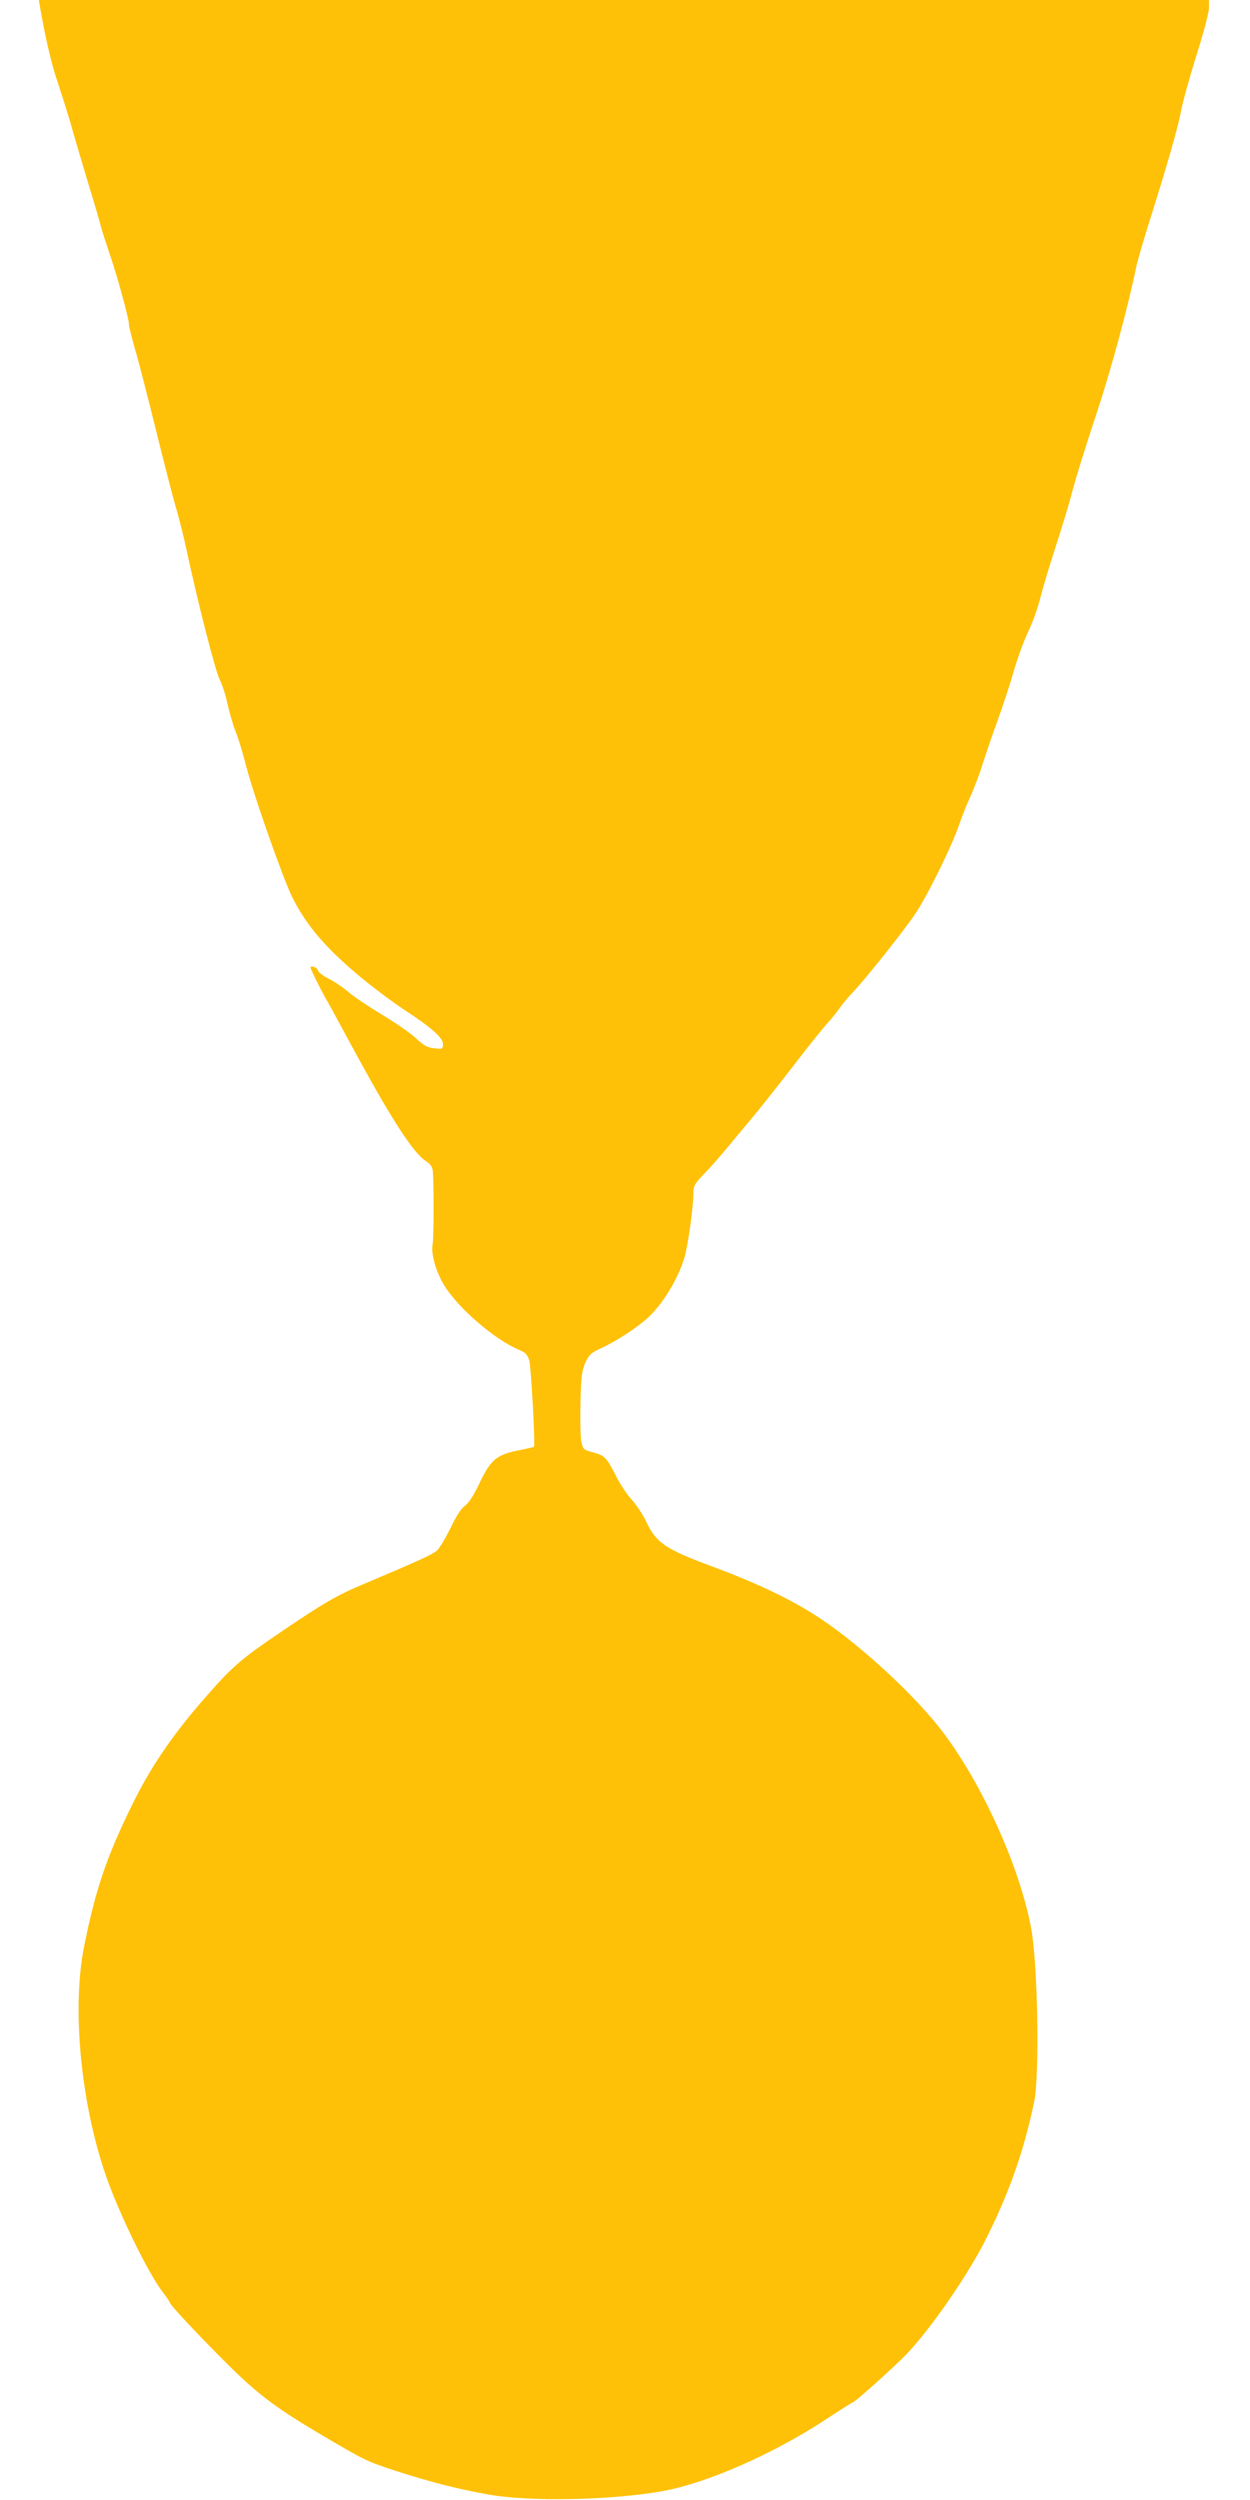 <?xml version="1.0" standalone="no"?>
<!DOCTYPE svg PUBLIC "-//W3C//DTD SVG 20010904//EN"
 "http://www.w3.org/TR/2001/REC-SVG-20010904/DTD/svg10.dtd">
<svg version="1.0" xmlns="http://www.w3.org/2000/svg"
 width="640pt" height="1280pt" viewBox="0 0 640 1280"
 preserveAspectRatio="xMidYMid meet">
<g transform="translate(0,1280) scale(0.1,-0.1)"
fill="#ffc107" stroke="none">
<path d="M205 12763 c28 -160 59 -294 90 -383 19 -58 49 -152 66 -210 16 -58
56 -193 88 -300 33 -107 64 -213 69 -235 6 -22 24 -78 40 -125 38 -107 102
-340 102 -369 0 -12 14 -68 30 -124 17 -56 64 -239 105 -405 41 -167 88 -349
104 -405 17 -56 42 -156 56 -222 57 -267 148 -623 170 -665 13 -25 31 -81 40
-125 10 -44 28 -107 41 -140 14 -32 38 -113 55 -180 39 -150 189 -576 236
-670 71 -142 169 -257 341 -401 67 -56 171 -134 230 -173 142 -93 200 -144
200 -177 -1 -25 -2 -26 -45 -21 -36 4 -54 14 -92 50 -25 24 -102 78 -169 118
-68 41 -148 94 -177 119 -30 25 -76 57 -104 70 -27 14 -52 33 -54 43 -4 14
-37 26 -37 13 0 -8 46 -101 71 -146 15 -25 75 -135 134 -245 205 -379 318
-556 387 -601 22 -14 32 -29 34 -50 6 -71 5 -342 -1 -375 -9 -48 16 -137 57
-206 68 -115 256 -279 383 -333 36 -15 46 -26 55 -57 9 -30 31 -429 24 -441 0
-1 -32 -8 -70 -16 -122 -23 -151 -47 -213 -178 -26 -55 -52 -94 -71 -108 -19
-13 -45 -54 -73 -113 -25 -51 -56 -102 -69 -115 -23 -21 -103 -57 -373 -171
-136 -57 -203 -95 -417 -240 -223 -151 -260 -184 -416 -364 -158 -183 -265
-342 -357 -531 -131 -267 -187 -434 -245 -725 -65 -330 -12 -836 126 -1209 73
-195 204 -460 275 -555 22 -28 39 -54 39 -57 0 -10 136 -156 275 -295 168
-169 263 -241 495 -378 235 -139 235 -138 396 -191 172 -55 300 -88 459 -117
209 -39 637 -31 900 17 223 40 562 189 828 363 76 50 141 91 143 91 11 0 211
180 275 246 127 134 313 403 406 588 121 241 194 449 248 704 28 137 19 708
-16 892 -58 309 -245 726 -448 997 -137 183 -412 439 -626 583 -144 96 -317
180 -565 272 -234 87 -280 119 -331 226 -17 37 -51 88 -74 113 -24 26 -62 82
-83 126 -47 92 -57 102 -120 118 -43 11 -47 15 -55 51 -5 21 -7 111 -5 199 3
138 7 166 25 208 19 41 30 51 80 74 79 36 184 105 240 156 77 71 154 198 187
307 18 60 46 258 46 328 0 40 5 50 58 105 33 34 83 91 113 128 30 36 84 101
121 145 37 43 133 165 214 269 80 105 163 208 184 230 20 22 47 56 60 75 13
19 43 55 67 80 58 60 246 295 315 395 61 88 184 336 228 460 15 44 42 112 60
150 17 39 45 111 60 160 16 50 51 153 79 230 28 77 65 190 82 250 17 61 50
151 73 200 24 50 50 124 60 165 10 41 44 156 76 255 32 99 71 225 85 280 25
94 69 236 130 420 73 219 160 540 204 755 7 30 34 124 61 210 94 298 150 491
166 578 9 48 45 178 80 289 35 111 64 219 64 242 l0 41 -2995 0 -2996 0 6 -37z"/>
</g>
</svg>
